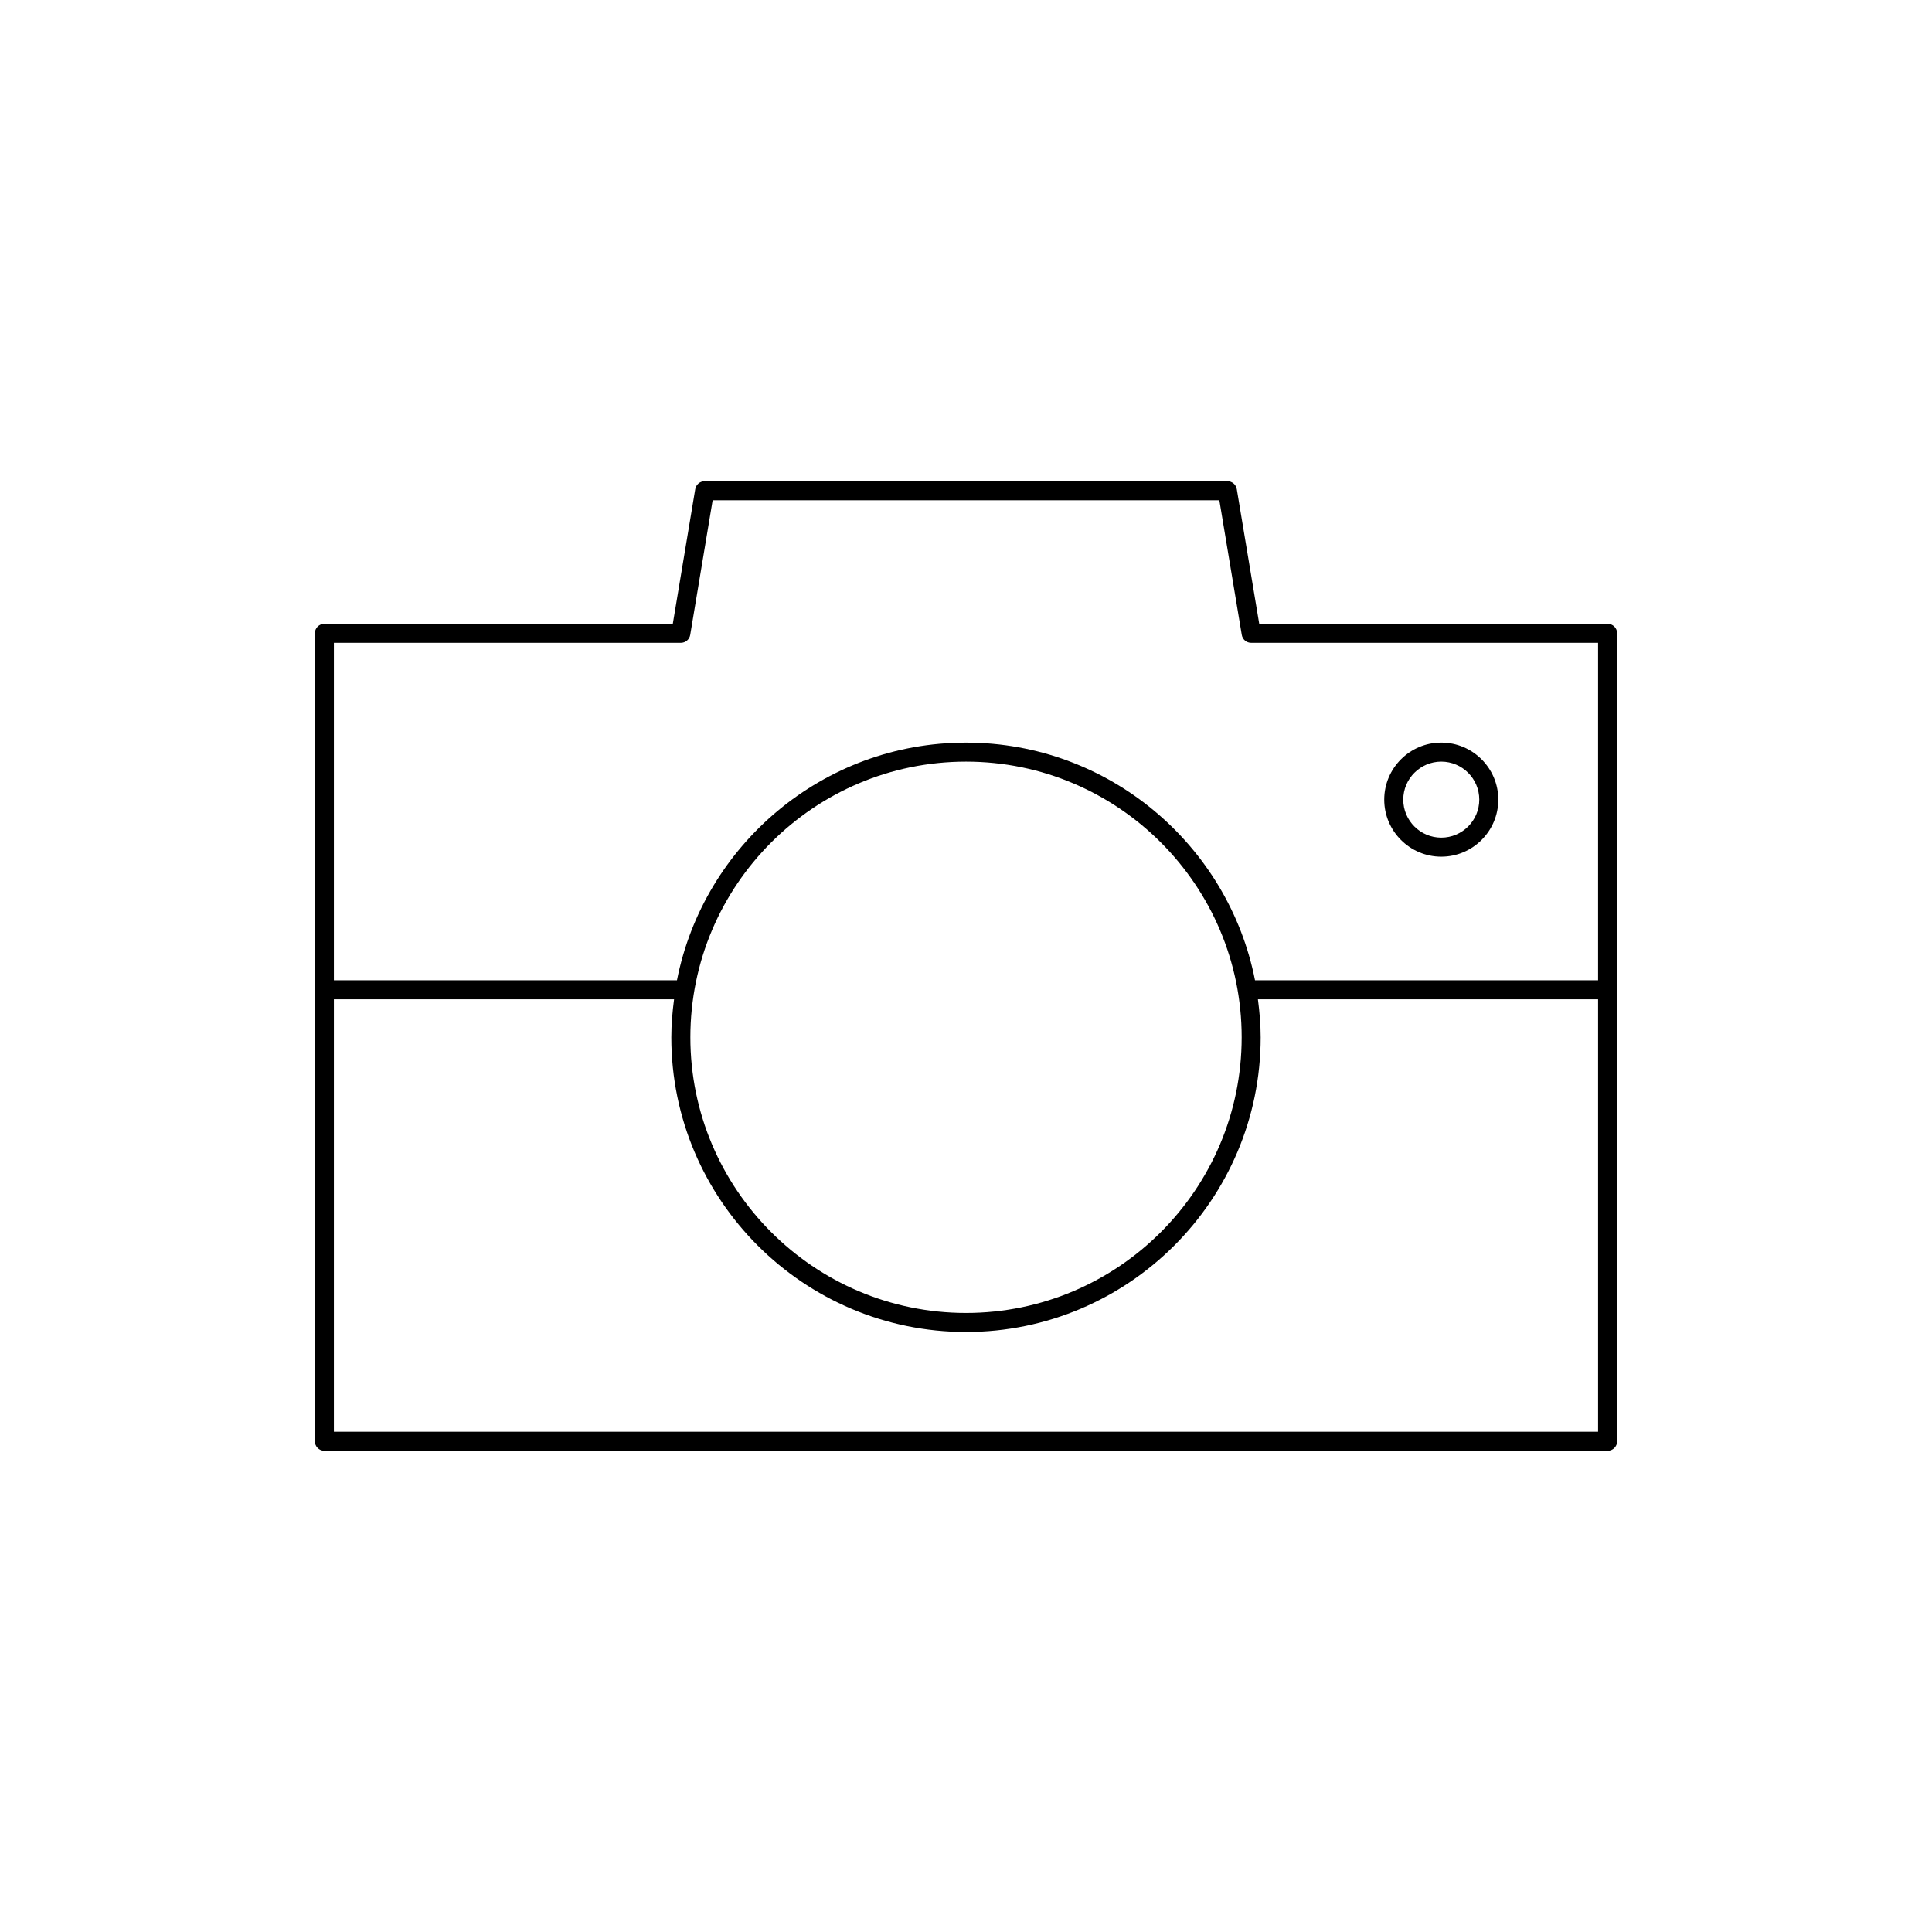 <?xml version="1.0" encoding="UTF-8"?>
<!-- Uploaded to: SVG Repo, www.svgrepo.com, Generator: SVG Repo Mixer Tools -->
<svg fill="#000000" width="800px" height="800px" version="1.1" viewBox="144 144 512 512" xmlns="http://www.w3.org/2000/svg">
 <g>
  <path d="m570.04 309.31h-92.332l-5.945-35.676c-0.203-1.219-1.254-2.109-2.484-2.109h-138.55c-1.23 0-2.281 0.891-2.484 2.109l-5.945 35.676h-92.336c-1.391 0-2.523 1.133-2.523 2.523v214.12c0 1.391 1.133 2.523 2.523 2.523h340.07c1.391 0 2.523-1.133 2.523-2.523v-214.12c0-1.391-1.129-2.523-2.519-2.523zm-245.61 5.043c1.23 0 2.281-0.891 2.484-2.109l5.945-35.676h134.28l5.945 35.676c0.203 1.219 1.254 2.109 2.484 2.109h91.941v89.422h-90.918c-7.062-35.844-38.711-62.977-76.594-62.977-37.883 0-69.531 27.133-76.594 62.977h-90.918v-89.422zm75.574 31.488c40.281 0 73.051 32.766 73.051 73.051-0.004 40.285-32.77 73.051-73.051 73.051-40.285 0-73.051-32.766-73.051-73.051 0-40.281 32.766-73.051 73.051-73.051zm-167.52 177.59v-114.61h90.148c-0.43 3.305-0.727 6.652-0.727 10.074 0 43.055 35.035 78.094 78.094 78.094 43.055 0 78.09-35.035 78.09-78.094 0-3.422-0.297-6.769-0.727-10.074h90.148v114.61z"/>
  <path d="m525.95 371.03c8.332 0 15.117-6.781 15.117-15.117 0-8.332-6.781-15.117-15.117-15.117-8.332 0-15.113 6.785-15.113 15.117 0 8.336 6.781 15.117 15.113 15.117zm0-25.191c5.555 0 10.074 4.519 10.074 10.074 0 5.555-4.519 10.074-10.074 10.074-5.551 0-10.07-4.519-10.07-10.074 0-5.551 4.519-10.074 10.07-10.074z"/>
 </g>
</svg>